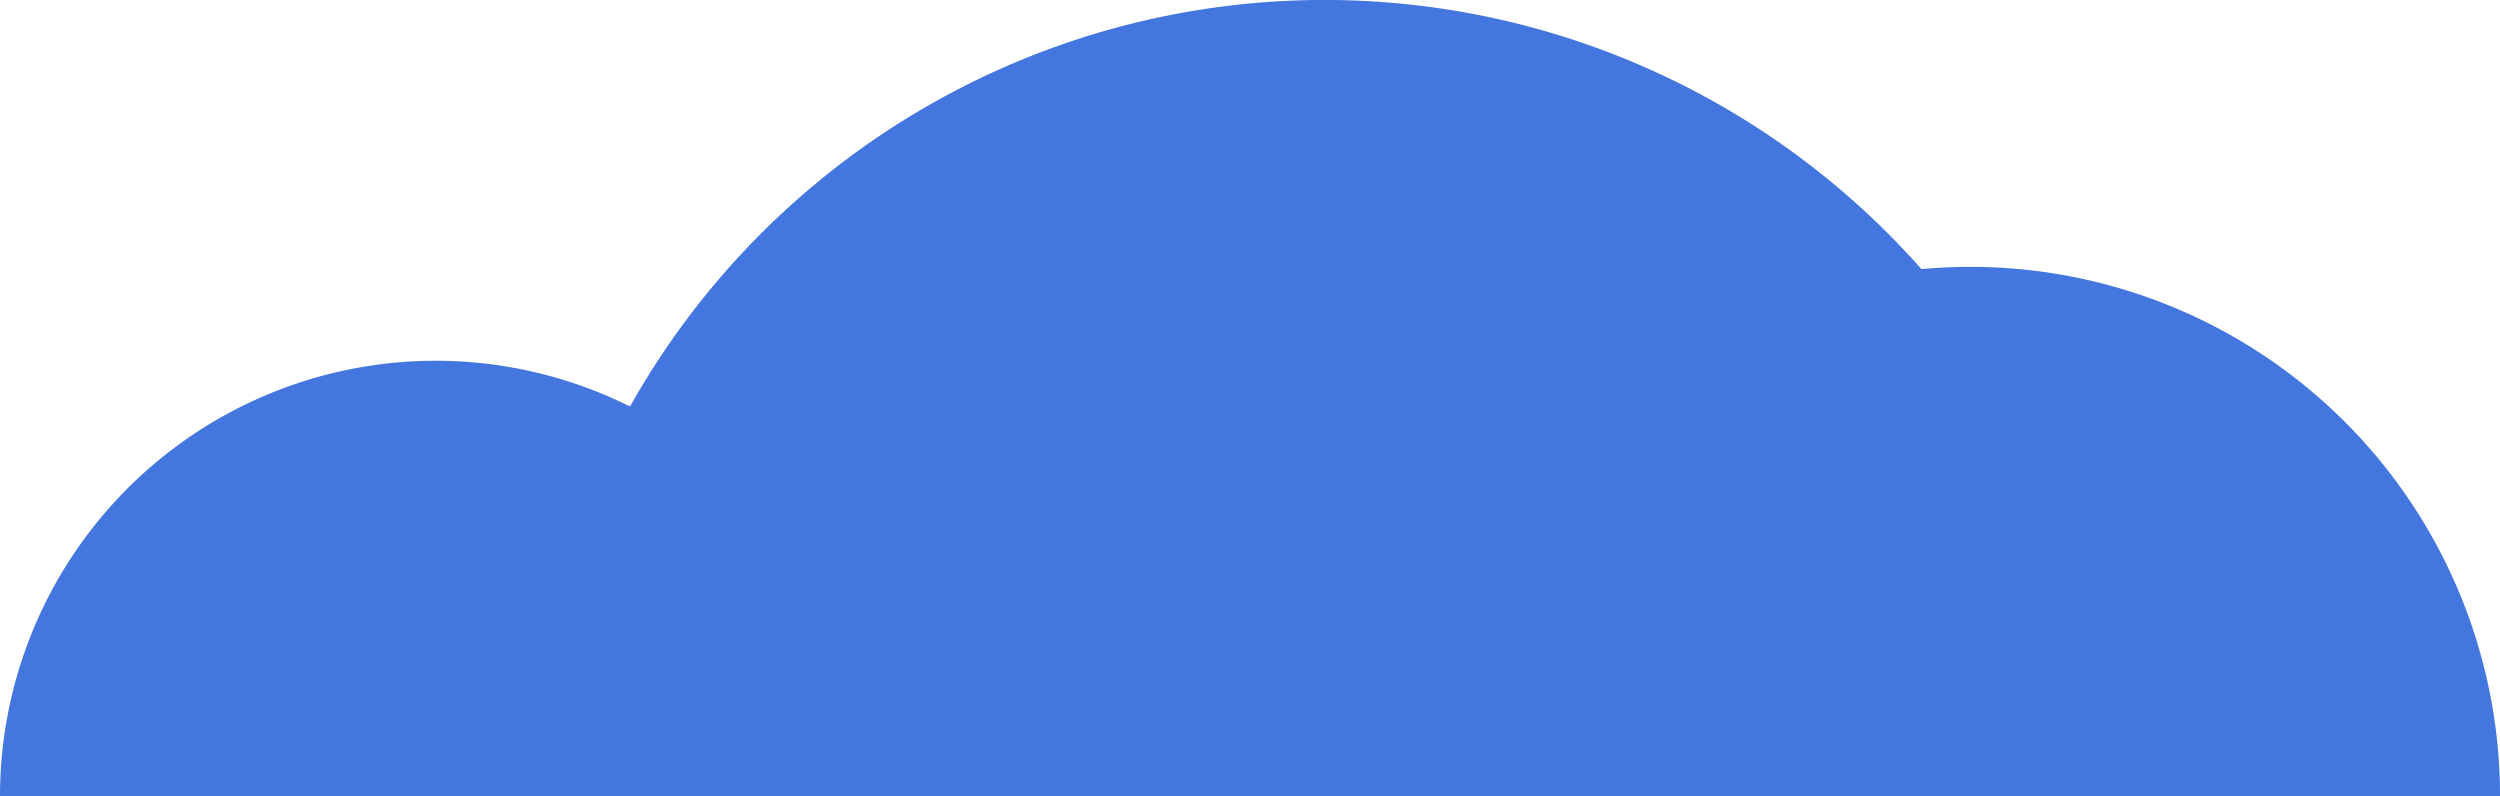   <svg xmlns="http://www.w3.org/2000/svg" viewBox="0 0 279.687 89.104" width="100%" style="vertical-align: middle; max-width: 100%; width: 100%;">
   <g>
    <g>
     <path d="M0,89.1a48.74,48.74,0,0,1,97.48,0Z" fill="rgb(68,118,223)">
     </path>
     <path d="M59.075,89.1a89.1,89.1,0,0,1,178.209,0Z" fill="rgb(68,118,223)">
     </path>
     <path d="M161.2,89.1a59.246,59.246,0,0,1,118.492,0Z" fill="rgb(68,118,223)">
     </path>
    </g>
   </g>
  </svg>
